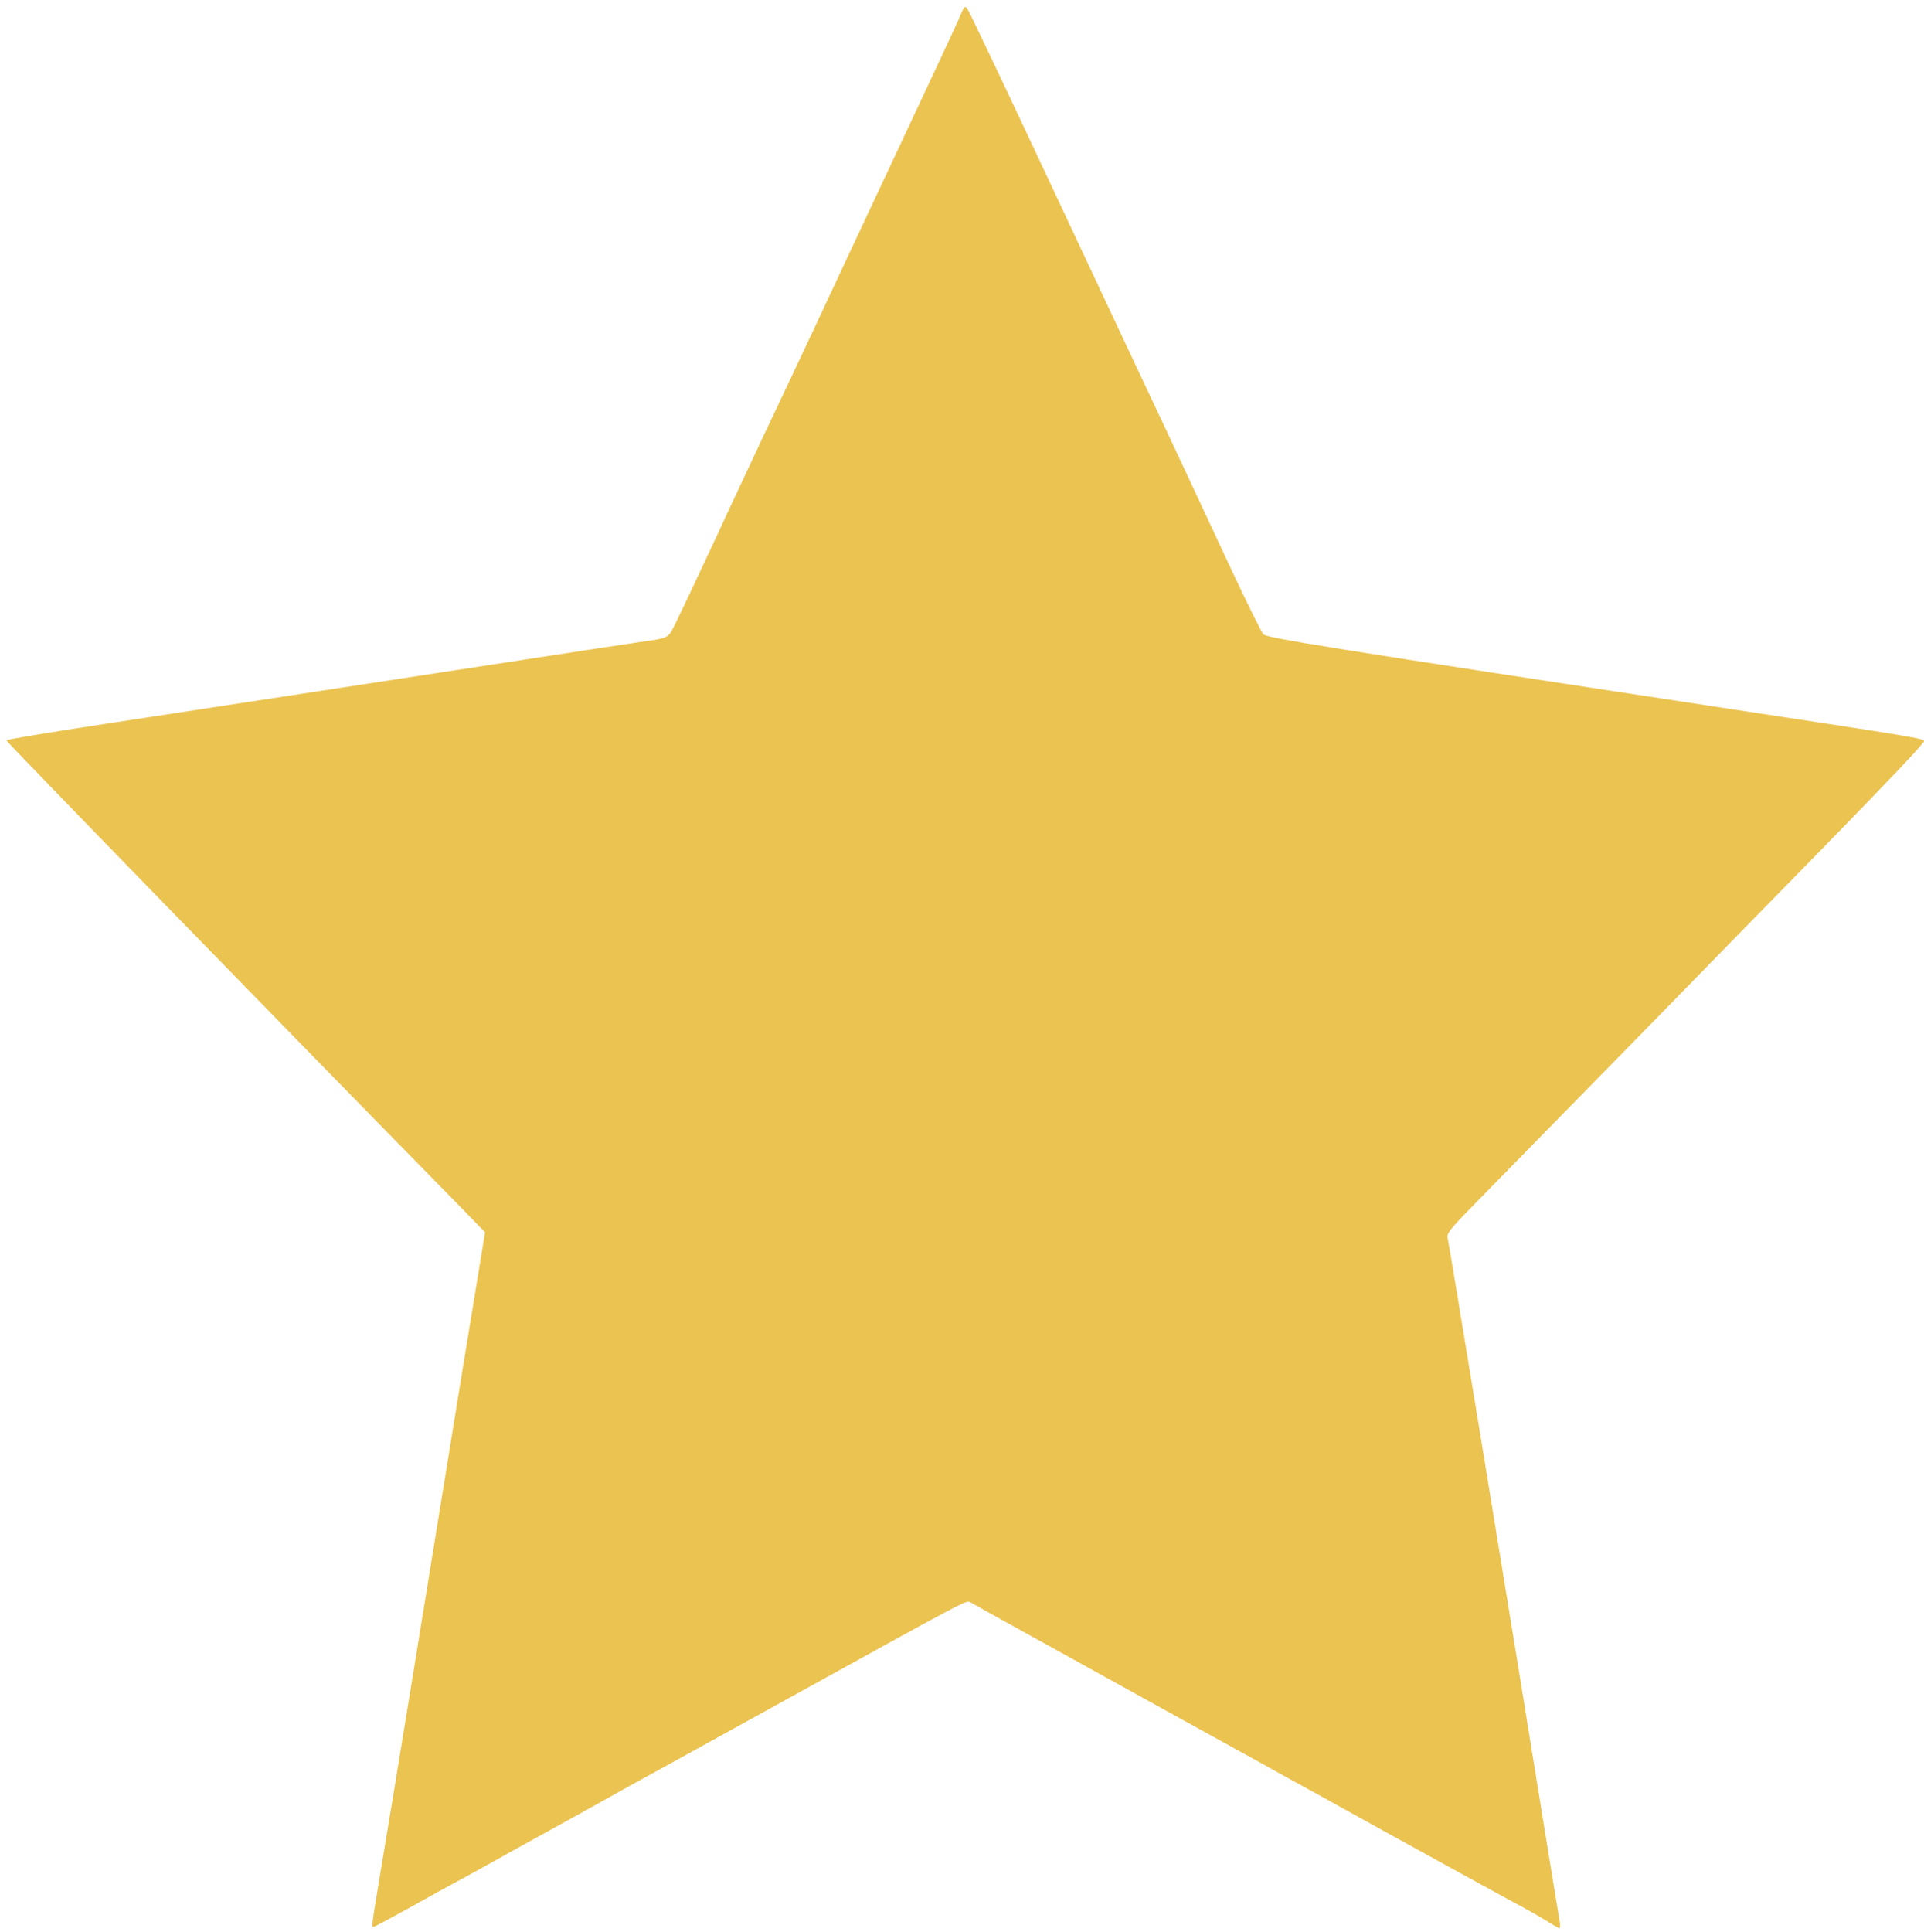 <svg version="1.0"
    xmlns="http://www.w3.org/2000/svg" viewBox="0 0 996 1000">
    <g transform="translate(0,1000) scale(0.1,-0.1)" stroke="none">
        <path fill='#ebc351' d="M4977 9933 c-8 -21 -67 -149 -130 -283 -63 -135 -167 -357 -232 -495
-64 -137 -169 -360 -232 -495 -63 -135 -144 -308 -180 -385 -36 -77 -142 -302
-236 -500 -93 -198 -228 -486 -299 -640 -72 -154 -148 -314 -169 -357 -43 -86
-29 -78 -199 -103 -58 -8 -265 -40 -460 -70 -195 -30 -677 -104 -1070 -164
-393 -60 -946 -145 -1227 -188 -282 -43 -512 -81 -510 -85 4 -12 1425 -1472
2325 -2389 l153 -157 -116 -708 c-63 -390 -178 -1096 -255 -1569 -77 -473
-156 -954 -176 -1070 -42 -254 -41 -250 -29 -248 6 1 84 43 175 93 91 51 219
122 285 157 66 36 176 97 245 136 69 38 190 105 270 149 80 44 204 113 275
153 72 40 182 101 245 135 63 35 306 169 540 298 1067 589 1033 572 1055 558
11 -7 155 -87 320 -178 165 -91 356 -197 425 -235 69 -38 222 -123 340 -188
118 -65 294 -162 390 -215 96 -54 247 -137 335 -185 88 -49 237 -131 330 -183
210 -116 661 -364 735 -403 30 -16 80 -45 110 -64 30 -19 58 -34 62 -35 4 0 5
12 3 28 -3 15 -34 207 -70 427 -181 1123 -498 3055 -511 3118 -6 25 11 45 203
240 115 117 506 516 869 887 362 371 752 770 865 885 342 350 529 547 529 559
0 13 -50 22 -1000 166 -2079 316 -2402 368 -2420 387 -9 10 -78 149 -153 308
-291 624 -452 967 -527 1125 -43 91 -250 532 -460 980 -210 448 -387 821 -394
828 -11 11 -16 7 -29 -25z"/>
    </g>
</svg>

